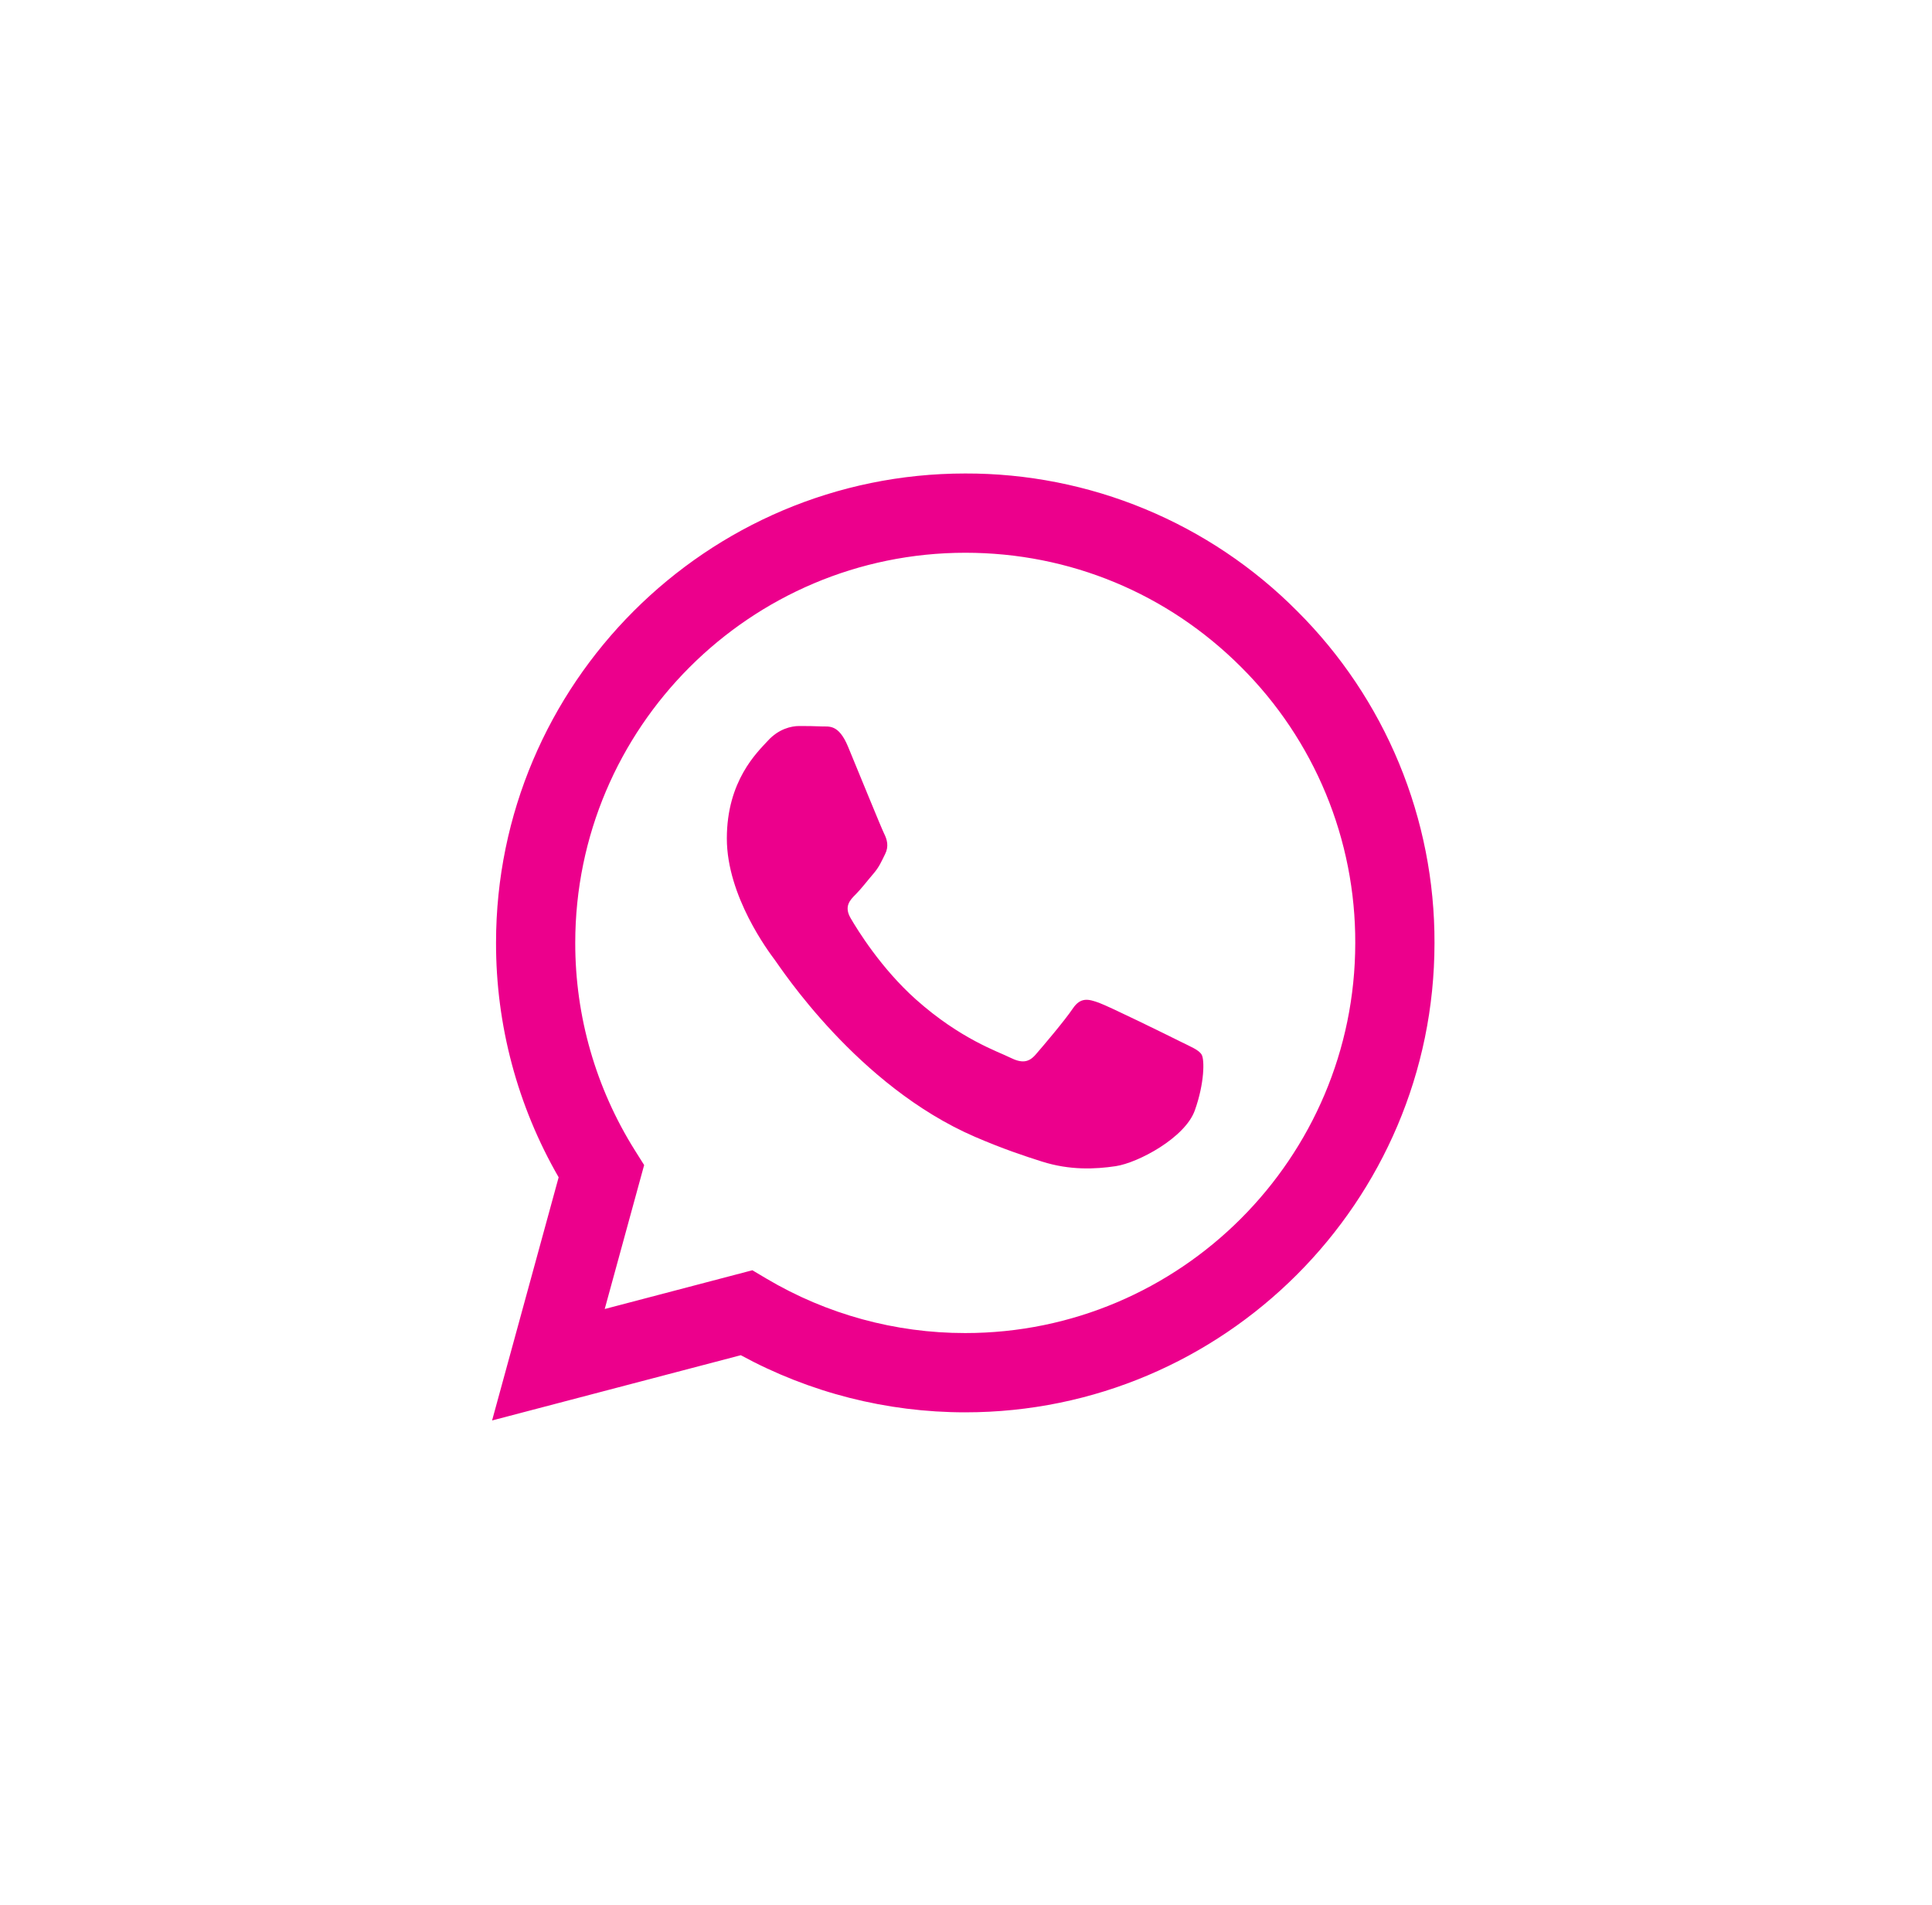 <svg width="71" height="70" viewBox="0 0 71 70" fill="none" xmlns="http://www.w3.org/2000/svg">
<path fill-rule="evenodd" clip-rule="evenodd" d="M43.335 38.254C42.903 38.038 40.785 36.997 40.39 36.852C39.996 36.708 39.709 36.637 39.42 37.069C39.133 37.498 38.308 38.47 38.057 38.757C37.805 39.046 37.554 39.08 37.123 38.866C36.693 38.648 35.304 38.194 33.658 36.727C32.378 35.584 31.512 34.174 31.261 33.742C31.01 33.311 31.233 33.078 31.45 32.863C31.644 32.67 31.88 32.36 32.096 32.109C32.312 31.857 32.383 31.677 32.527 31.388C32.672 31.101 32.599 30.85 32.491 30.634C32.383 30.418 31.522 28.297 31.163 27.434C30.813 26.595 30.458 26.709 30.194 26.695C29.942 26.683 29.654 26.68 29.367 26.68C29.08 26.68 28.613 26.787 28.219 27.22C27.823 27.65 26.711 28.693 26.711 30.814C26.711 32.934 28.254 34.983 28.47 35.271C28.686 35.558 31.508 39.911 35.83 41.777C36.859 42.221 37.661 42.486 38.286 42.684C39.319 43.013 40.258 42.966 41.001 42.855C41.827 42.731 43.55 41.812 43.909 40.806C44.268 39.8 44.268 38.937 44.16 38.757C44.053 38.577 43.766 38.47 43.334 38.254H43.335ZM35.473 48.988H35.468C32.9 48.989 30.38 48.299 28.171 46.99L27.649 46.68L22.223 48.104L23.672 42.814L23.331 42.272C21.896 39.987 21.136 37.343 21.14 34.645C21.143 26.742 27.572 20.313 35.479 20.313C39.307 20.313 42.906 21.807 45.612 24.515C46.946 25.844 48.004 27.425 48.724 29.165C49.444 30.906 49.811 32.772 49.805 34.655C49.802 42.557 43.373 48.988 35.473 48.988ZM47.671 22.458C46.073 20.849 44.172 19.574 42.078 18.706C39.984 17.838 37.739 17.394 35.472 17.4C25.969 17.4 18.231 25.136 18.229 34.644C18.224 37.669 19.018 40.643 20.53 43.264L18.084 52.2L27.224 49.802C29.753 51.179 32.587 51.901 35.466 51.901H35.473C44.977 51.901 52.714 44.166 52.717 34.657C52.724 32.391 52.281 30.146 51.415 28.052C50.549 25.958 49.276 24.056 47.671 22.458Z" fill="#EC008C"/>
</svg>
